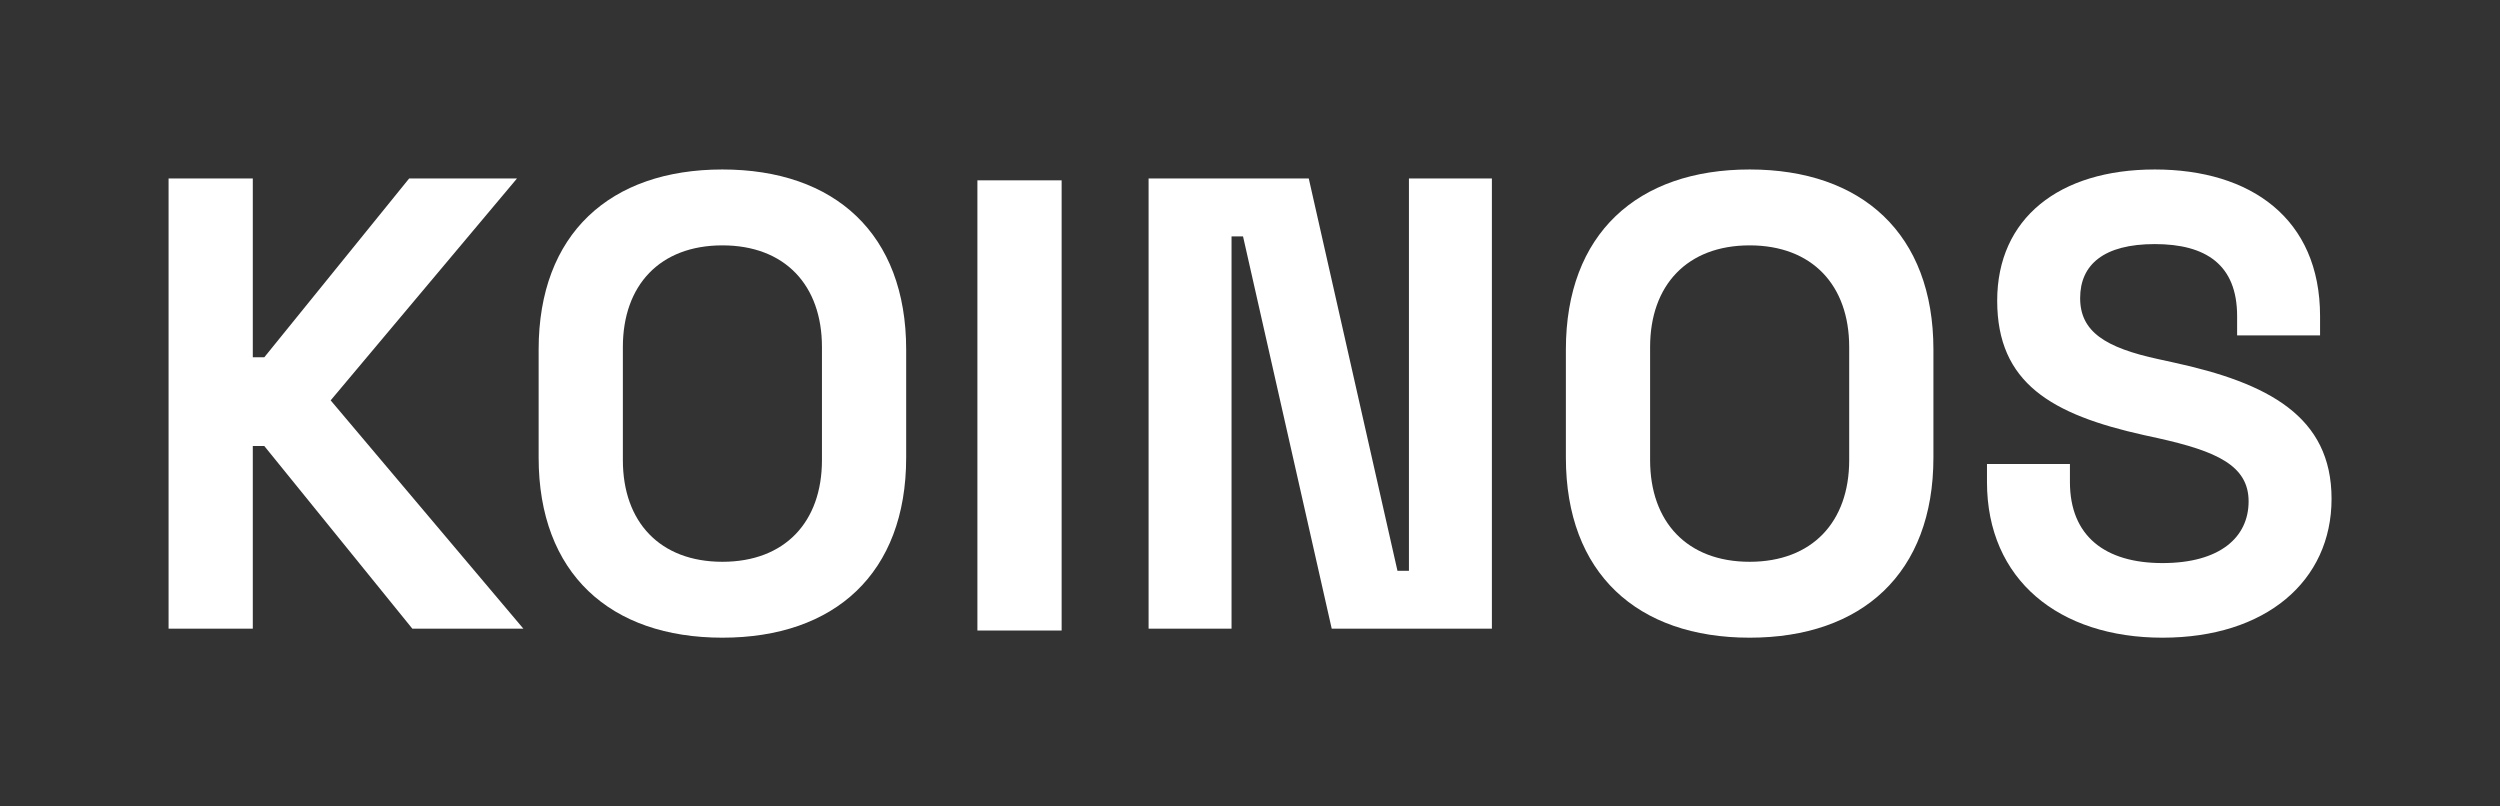 <?xml version="1.0" encoding="UTF-8"?><svg id="Layer_1" xmlns="http://www.w3.org/2000/svg" viewBox="0 0 3024.9 975.45"><rect x="0" y="0" width="3024.9" height="975.45" fill="#333333" stroke="none"/><defs><style>.cls-1{fill:#fff;}</style></defs><path class="cls-1" d="M203.97,215.96h101.91v216.33h13.91l175.25-216.33h130.48l-225.44,268.46,233.17,276.24h-134.34l-179.12-221h-13.91v221h-101.91V215.96Z"/><path class="cls-1" d="M651.73,553.68v-130.73c0-140.07,86.47-217.89,222.35-217.89s222.36,77.82,222.36,217.89v130.73c0,140.07-86.48,217.89-222.36,217.89s-222.35-77.82-222.35-217.89ZM994.53,556.79v-136.95c0-74.7-44.78-122.95-120.45-122.95s-120.44,48.25-120.44,122.95v136.95c0,74.7,44.77,122.95,120.44,122.95s120.45-48.25,120.45-122.95Z"/><path class="cls-1" d="M1182.62,218.2h101.91v544.71h-101.91V218.2Z"/><path class="cls-1" d="M1389.75,215.96h193.8l107.32,474.67h13.89V215.96h100.37v544.71h-193.8l-107.32-474.67h-13.89v474.67h-100.37V215.96Z"/><path class="cls-1" d="M1894.65,553.68v-130.73c0-140.07,86.47-217.89,222.35-217.89s222.36,77.82,222.36,217.89v130.73c0,140.07-86.48,217.89-222.36,217.89s-222.35-77.82-222.35-217.89ZM2237.45,556.79v-136.95c0-74.7-44.78-122.95-120.45-122.95s-120.44,48.25-120.44,122.95v136.95c0,74.7,44.77,122.95,120.44,122.95s120.45-48.25,120.45-122.95Z"/><path class="cls-1" d="M2404.17,583.25v-21.79h100.36v21.79c0,65.37,42.47,98.05,111.96,98.05s104.23-31.13,104.23-74.7-39.37-60.69-108.86-76.26l-17.76-3.89c-111.96-24.9-177.58-63.03-177.58-162.63s74.89-158.75,190.7-158.75,199.96,59.14,199.96,177.42v23.34h-100.36v-23.34c0-62.25-37.83-87.15-99.6-87.15s-90.33,24.9-90.33,65.36,30.11,59.92,94.97,73.93l17.75,3.89c115.04,24.9,191.48,65.36,191.48,164.97s-79.53,168.09-204.6,168.09-212.32-70.04-212.32-188.32Z"/></svg>
